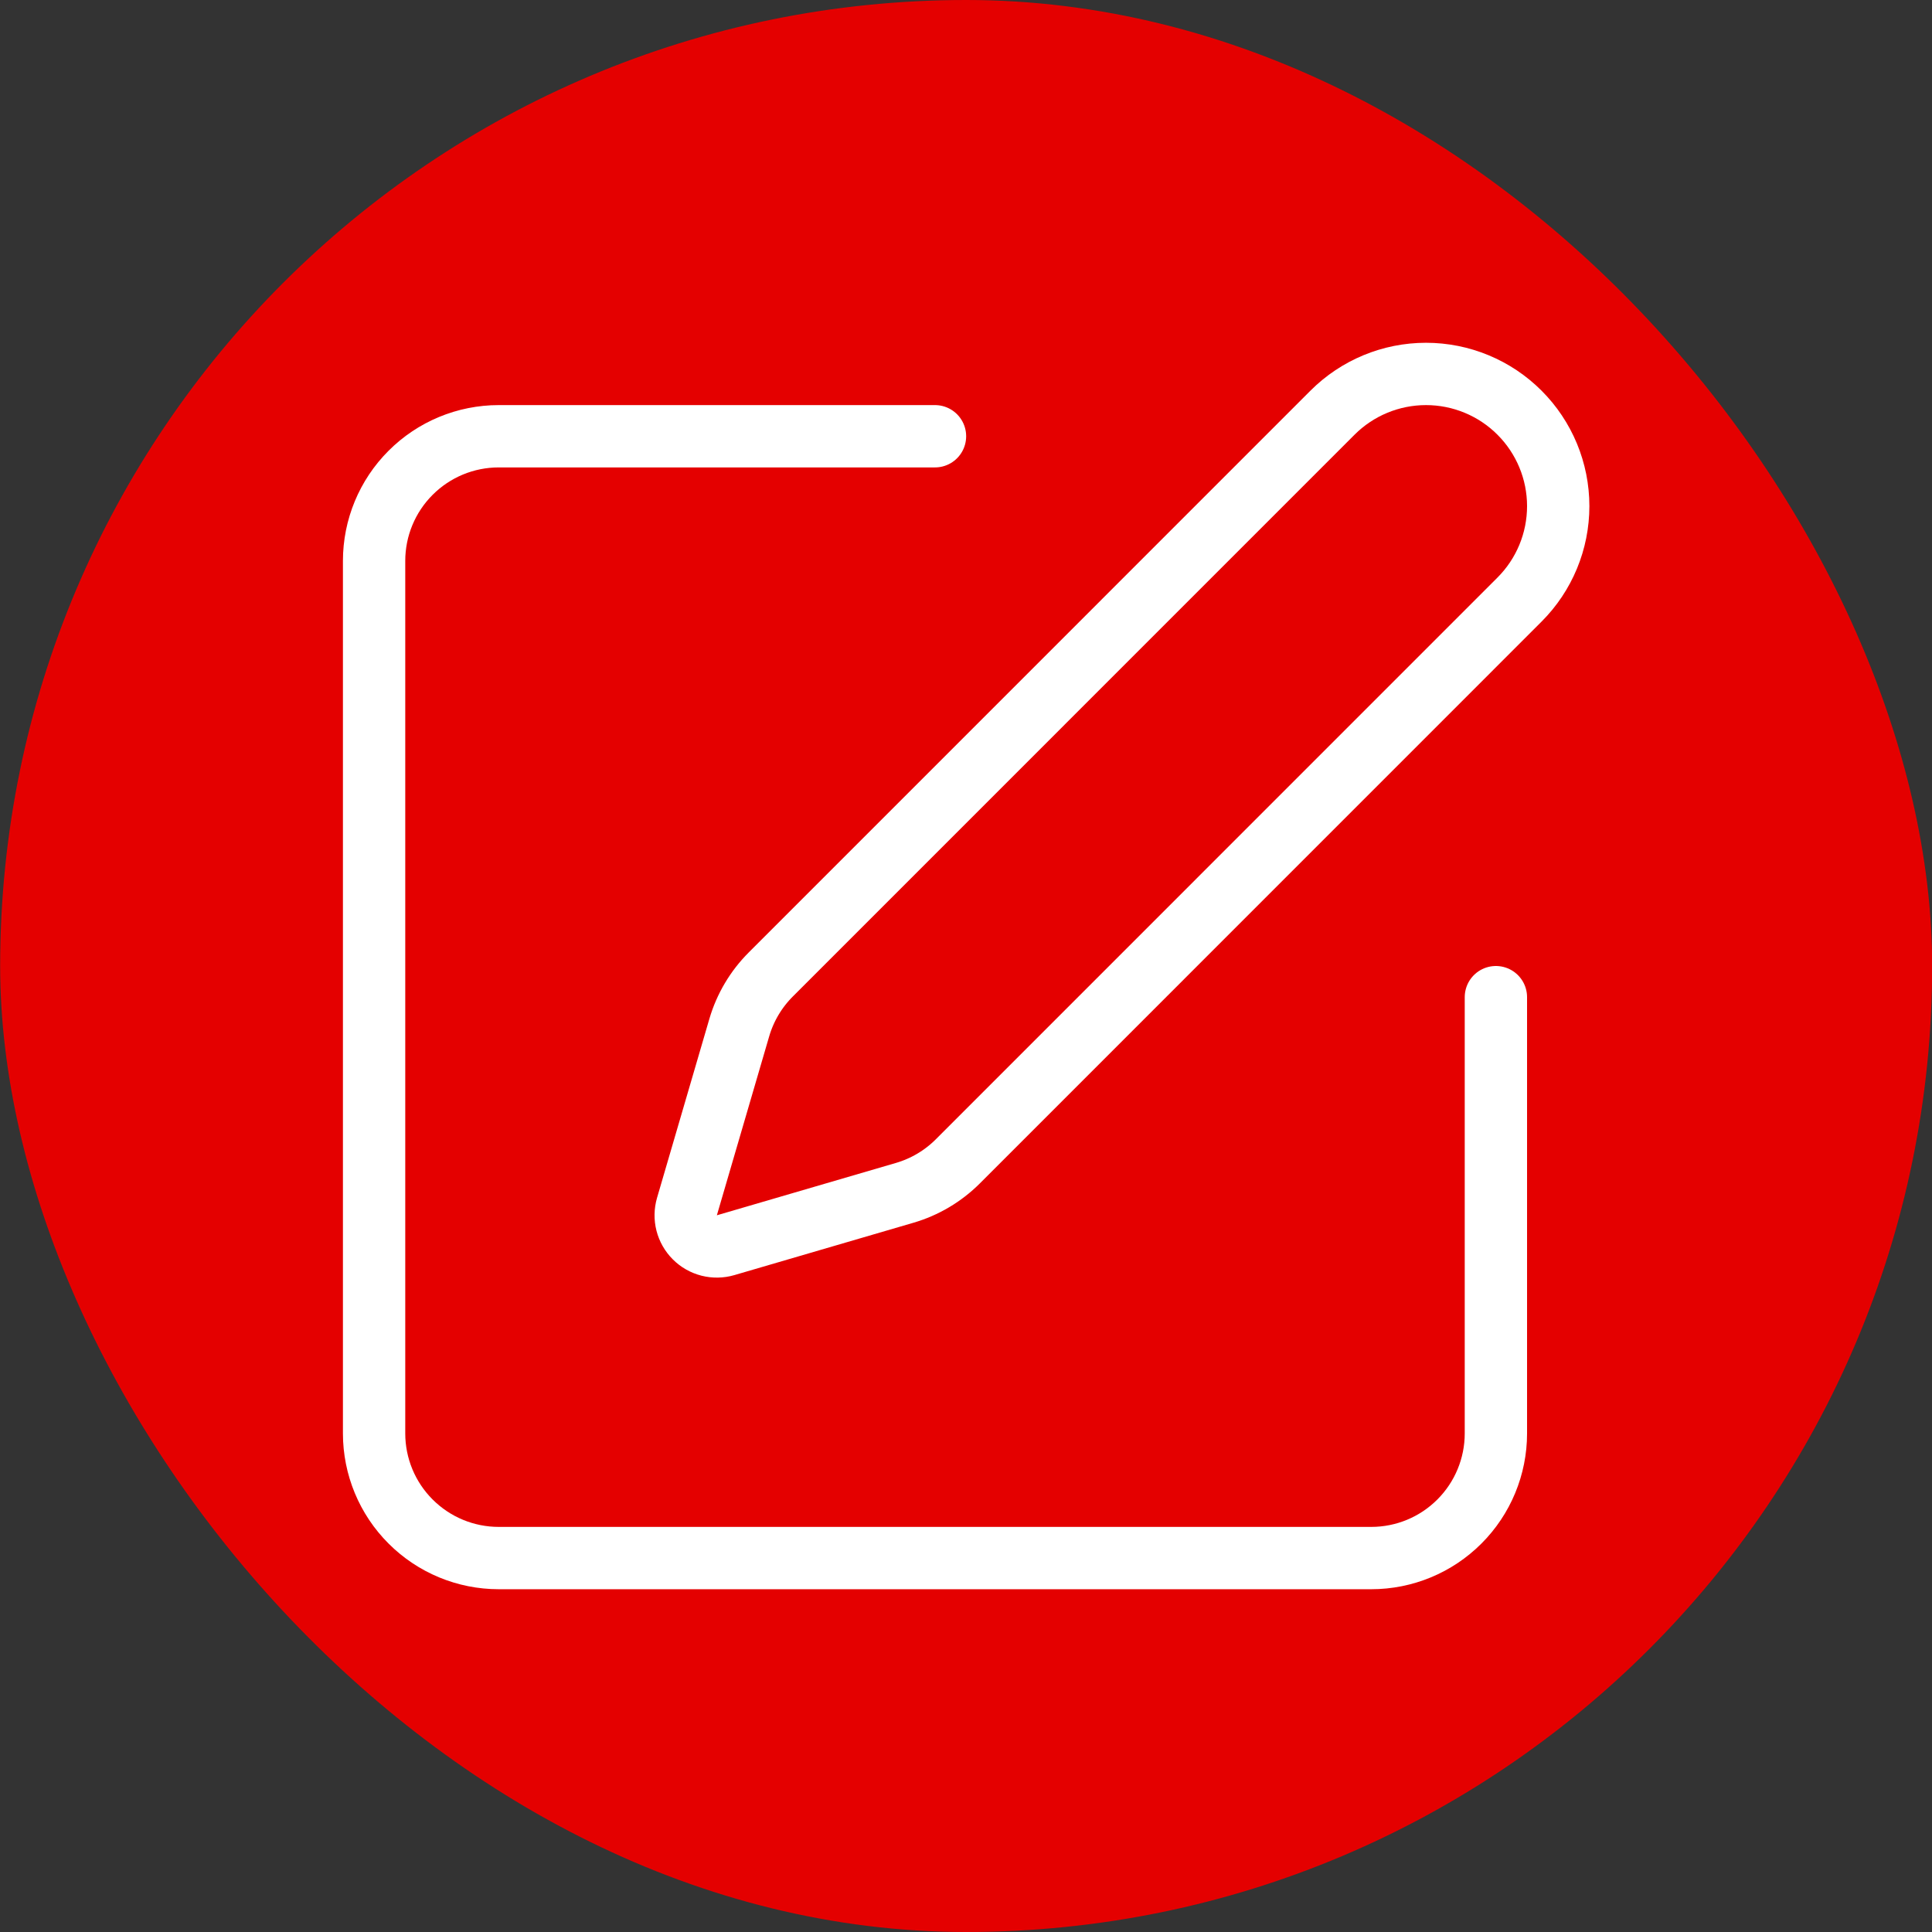 <svg xmlns="http://www.w3.org/2000/svg" width="62" height="62" viewBox="0 0 62 62" fill="none"><rect x="0" y="0" width="62" height="62" fill="#333333" stroke="none"/><rect x="0.005" width="62" height="62" rx="31" fill="#E40000"></rect><path d="M30.005 14H16.005C14.944 14 13.927 14.421 13.177 15.172C12.426 15.922 12.005 16.939 12.005 18V46C12.005 47.061 12.426 48.078 13.177 48.828C13.927 49.579 14.944 50 16.005 50H44.005C45.066 50 46.083 49.579 46.833 48.828C47.584 48.078 48.005 47.061 48.005 46V32" stroke="white" stroke-width="2" stroke-linecap="round" stroke-linejoin="round"></path><path d="M42.762 13.243C43.558 12.447 44.637 12 45.762 12C46.888 12 47.967 12.447 48.762 13.243C49.558 14.038 50.005 15.117 50.005 16.242C50.005 17.368 49.558 18.447 48.762 19.242L30.737 37.27C30.262 37.745 29.675 38.092 29.031 38.28L23.285 39.96C23.113 40.01 22.93 40.013 22.757 39.969C22.583 39.924 22.424 39.834 22.298 39.707C22.171 39.58 22.081 39.422 22.036 39.248C21.992 39.075 21.995 38.892 22.045 38.72L23.725 32.974C23.914 32.33 24.262 31.744 24.737 31.27L42.762 13.243Z" stroke="white" stroke-width="2" stroke-linecap="round" stroke-linejoin="round"></path></svg>